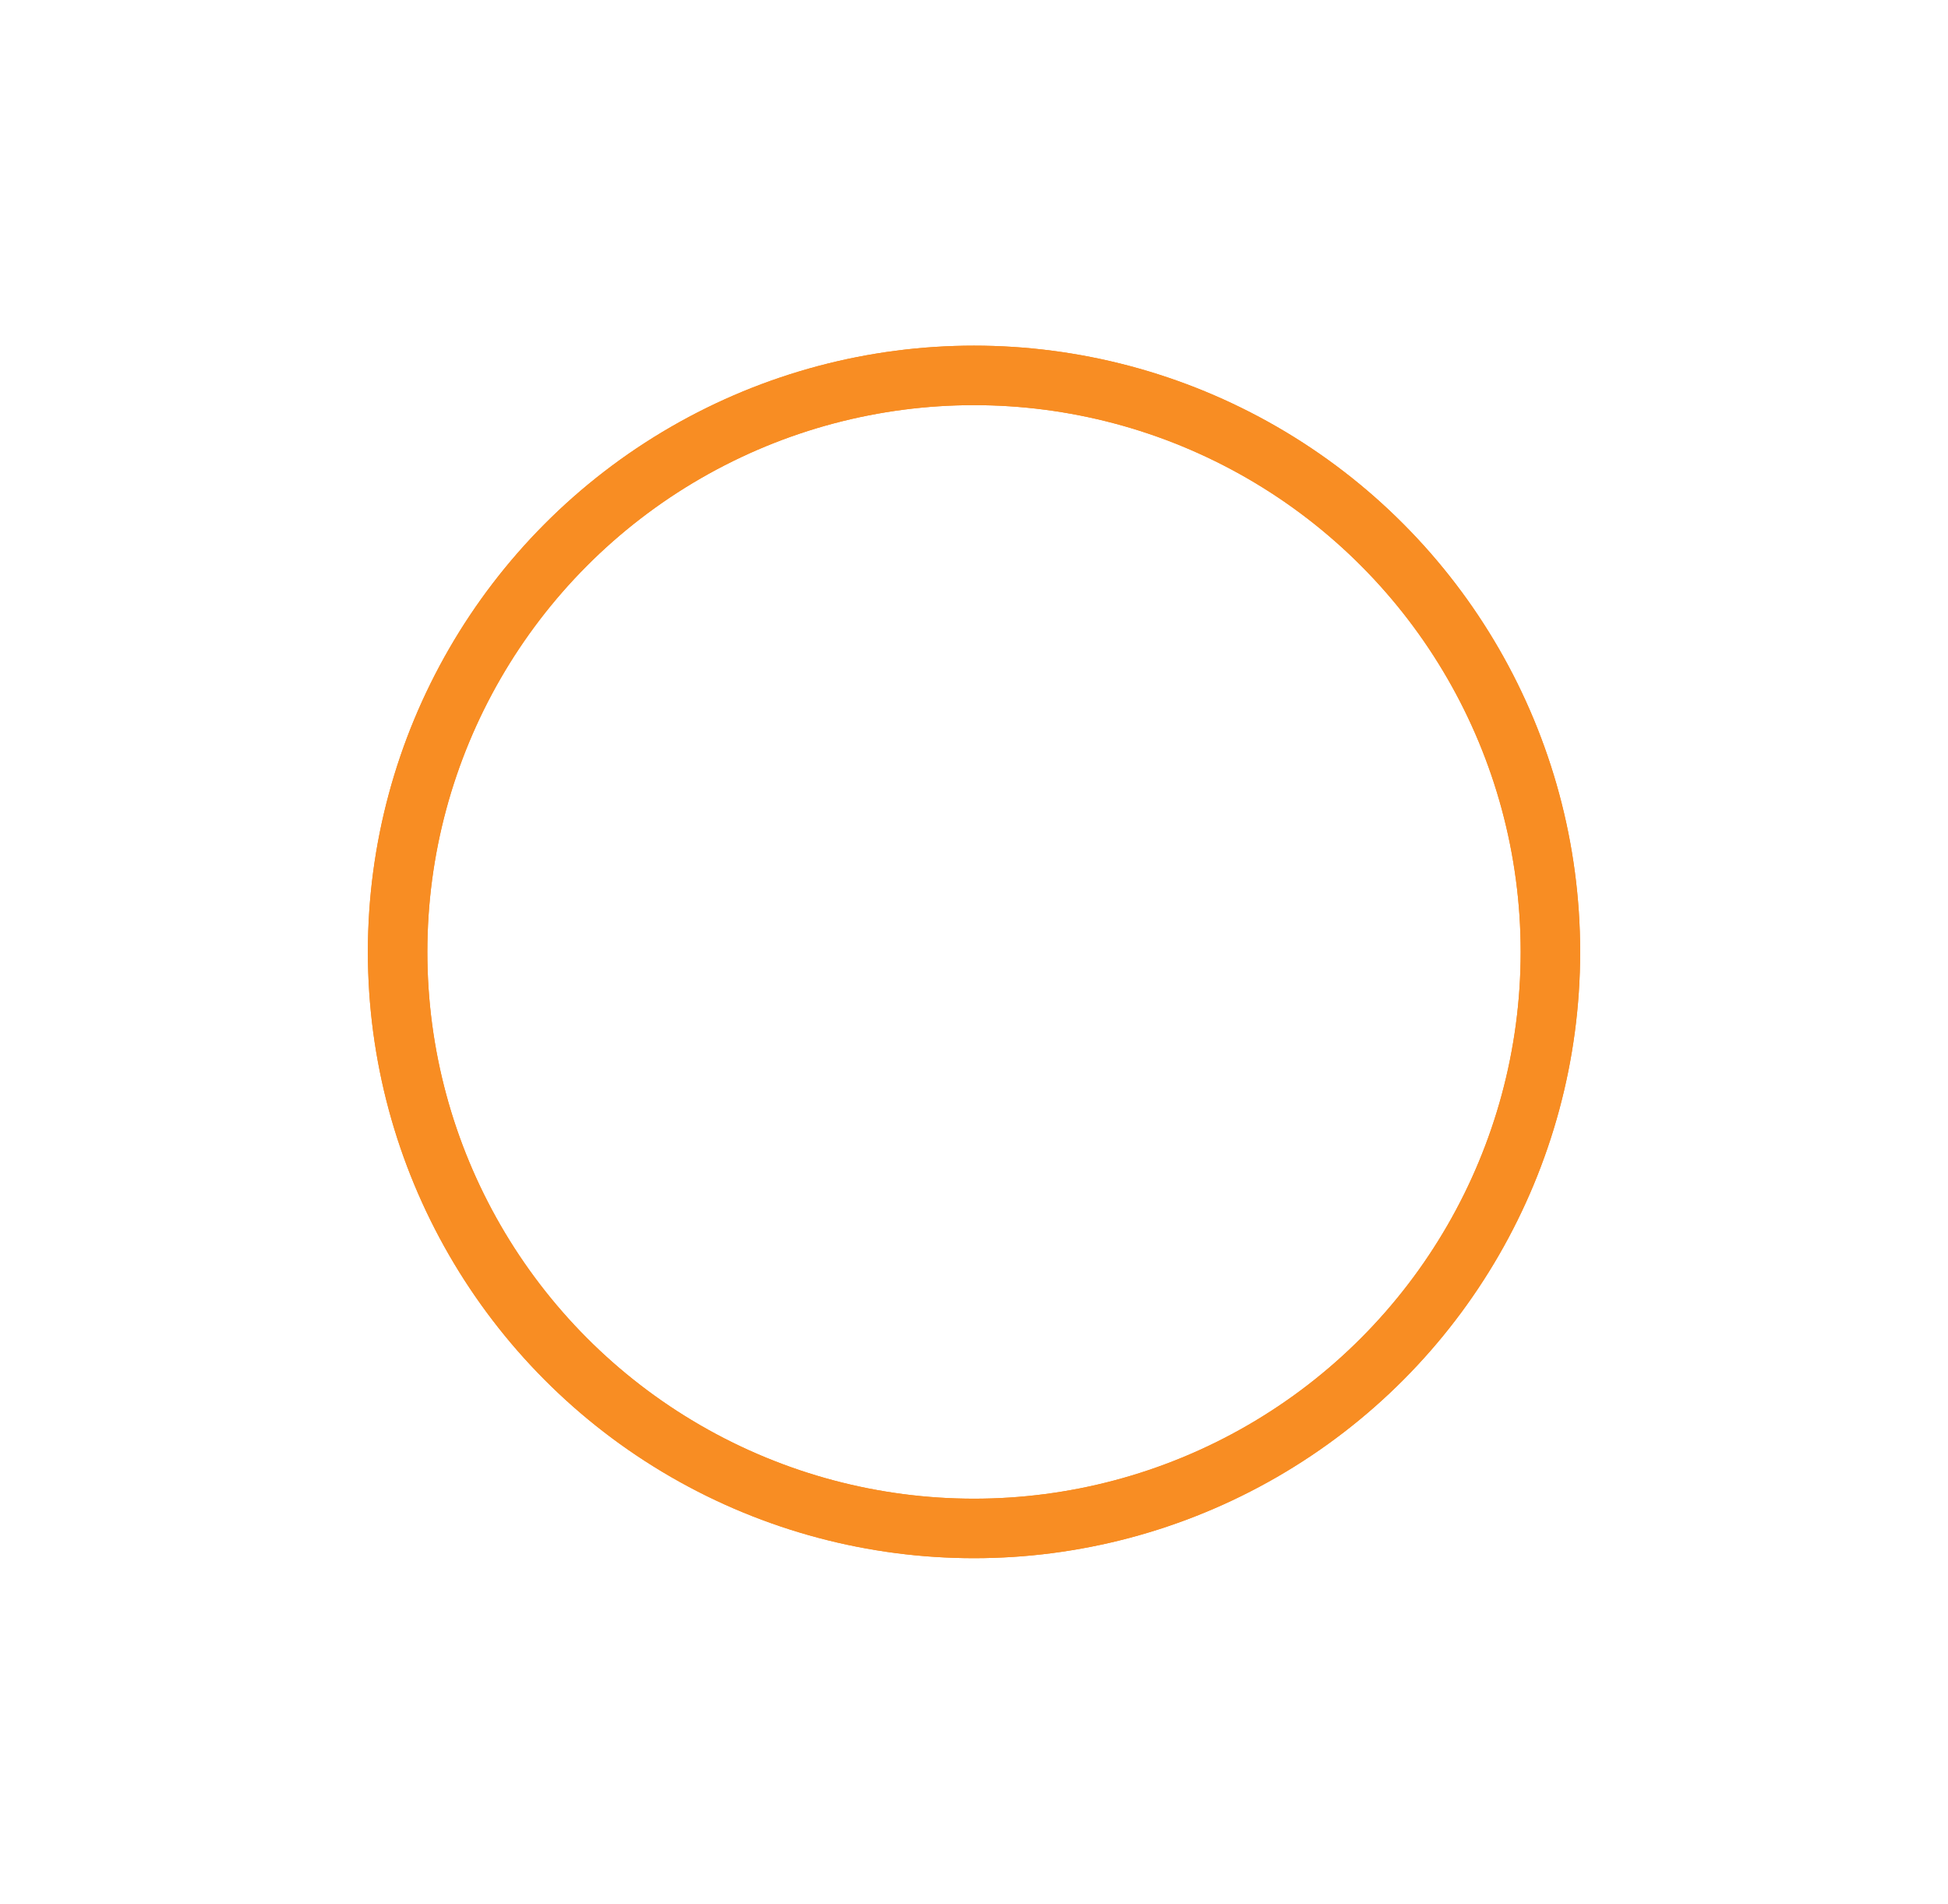 <?xml version="1.0" encoding="UTF-8"?> <svg xmlns="http://www.w3.org/2000/svg" width="131" height="128" viewBox="0 0 131 128" fill="none"><g filter="url(#filter0_f_2031_2313)"><circle cx="65.501" cy="64.001" r="38.762" stroke="#F88D23" stroke-width="4"></circle></g><circle cx="65.501" cy="64.001" r="38.762" stroke="#F88D23" stroke-width="4"></circle><defs><filter id="filter0_f_2031_2313" x="16.738" y="15.238" width="97.523" height="97.524" filterUnits="userSpaceOnUse" color-interpolation-filters="sRGB"><feFlood flood-opacity="0" result="BackgroundImageFix"></feFlood><feBlend mode="normal" in="SourceGraphic" in2="BackgroundImageFix" result="shape"></feBlend><feGaussianBlur stdDeviation="4" result="effect1_foregroundBlur_2031_2313"></feGaussianBlur></filter></defs></svg> 